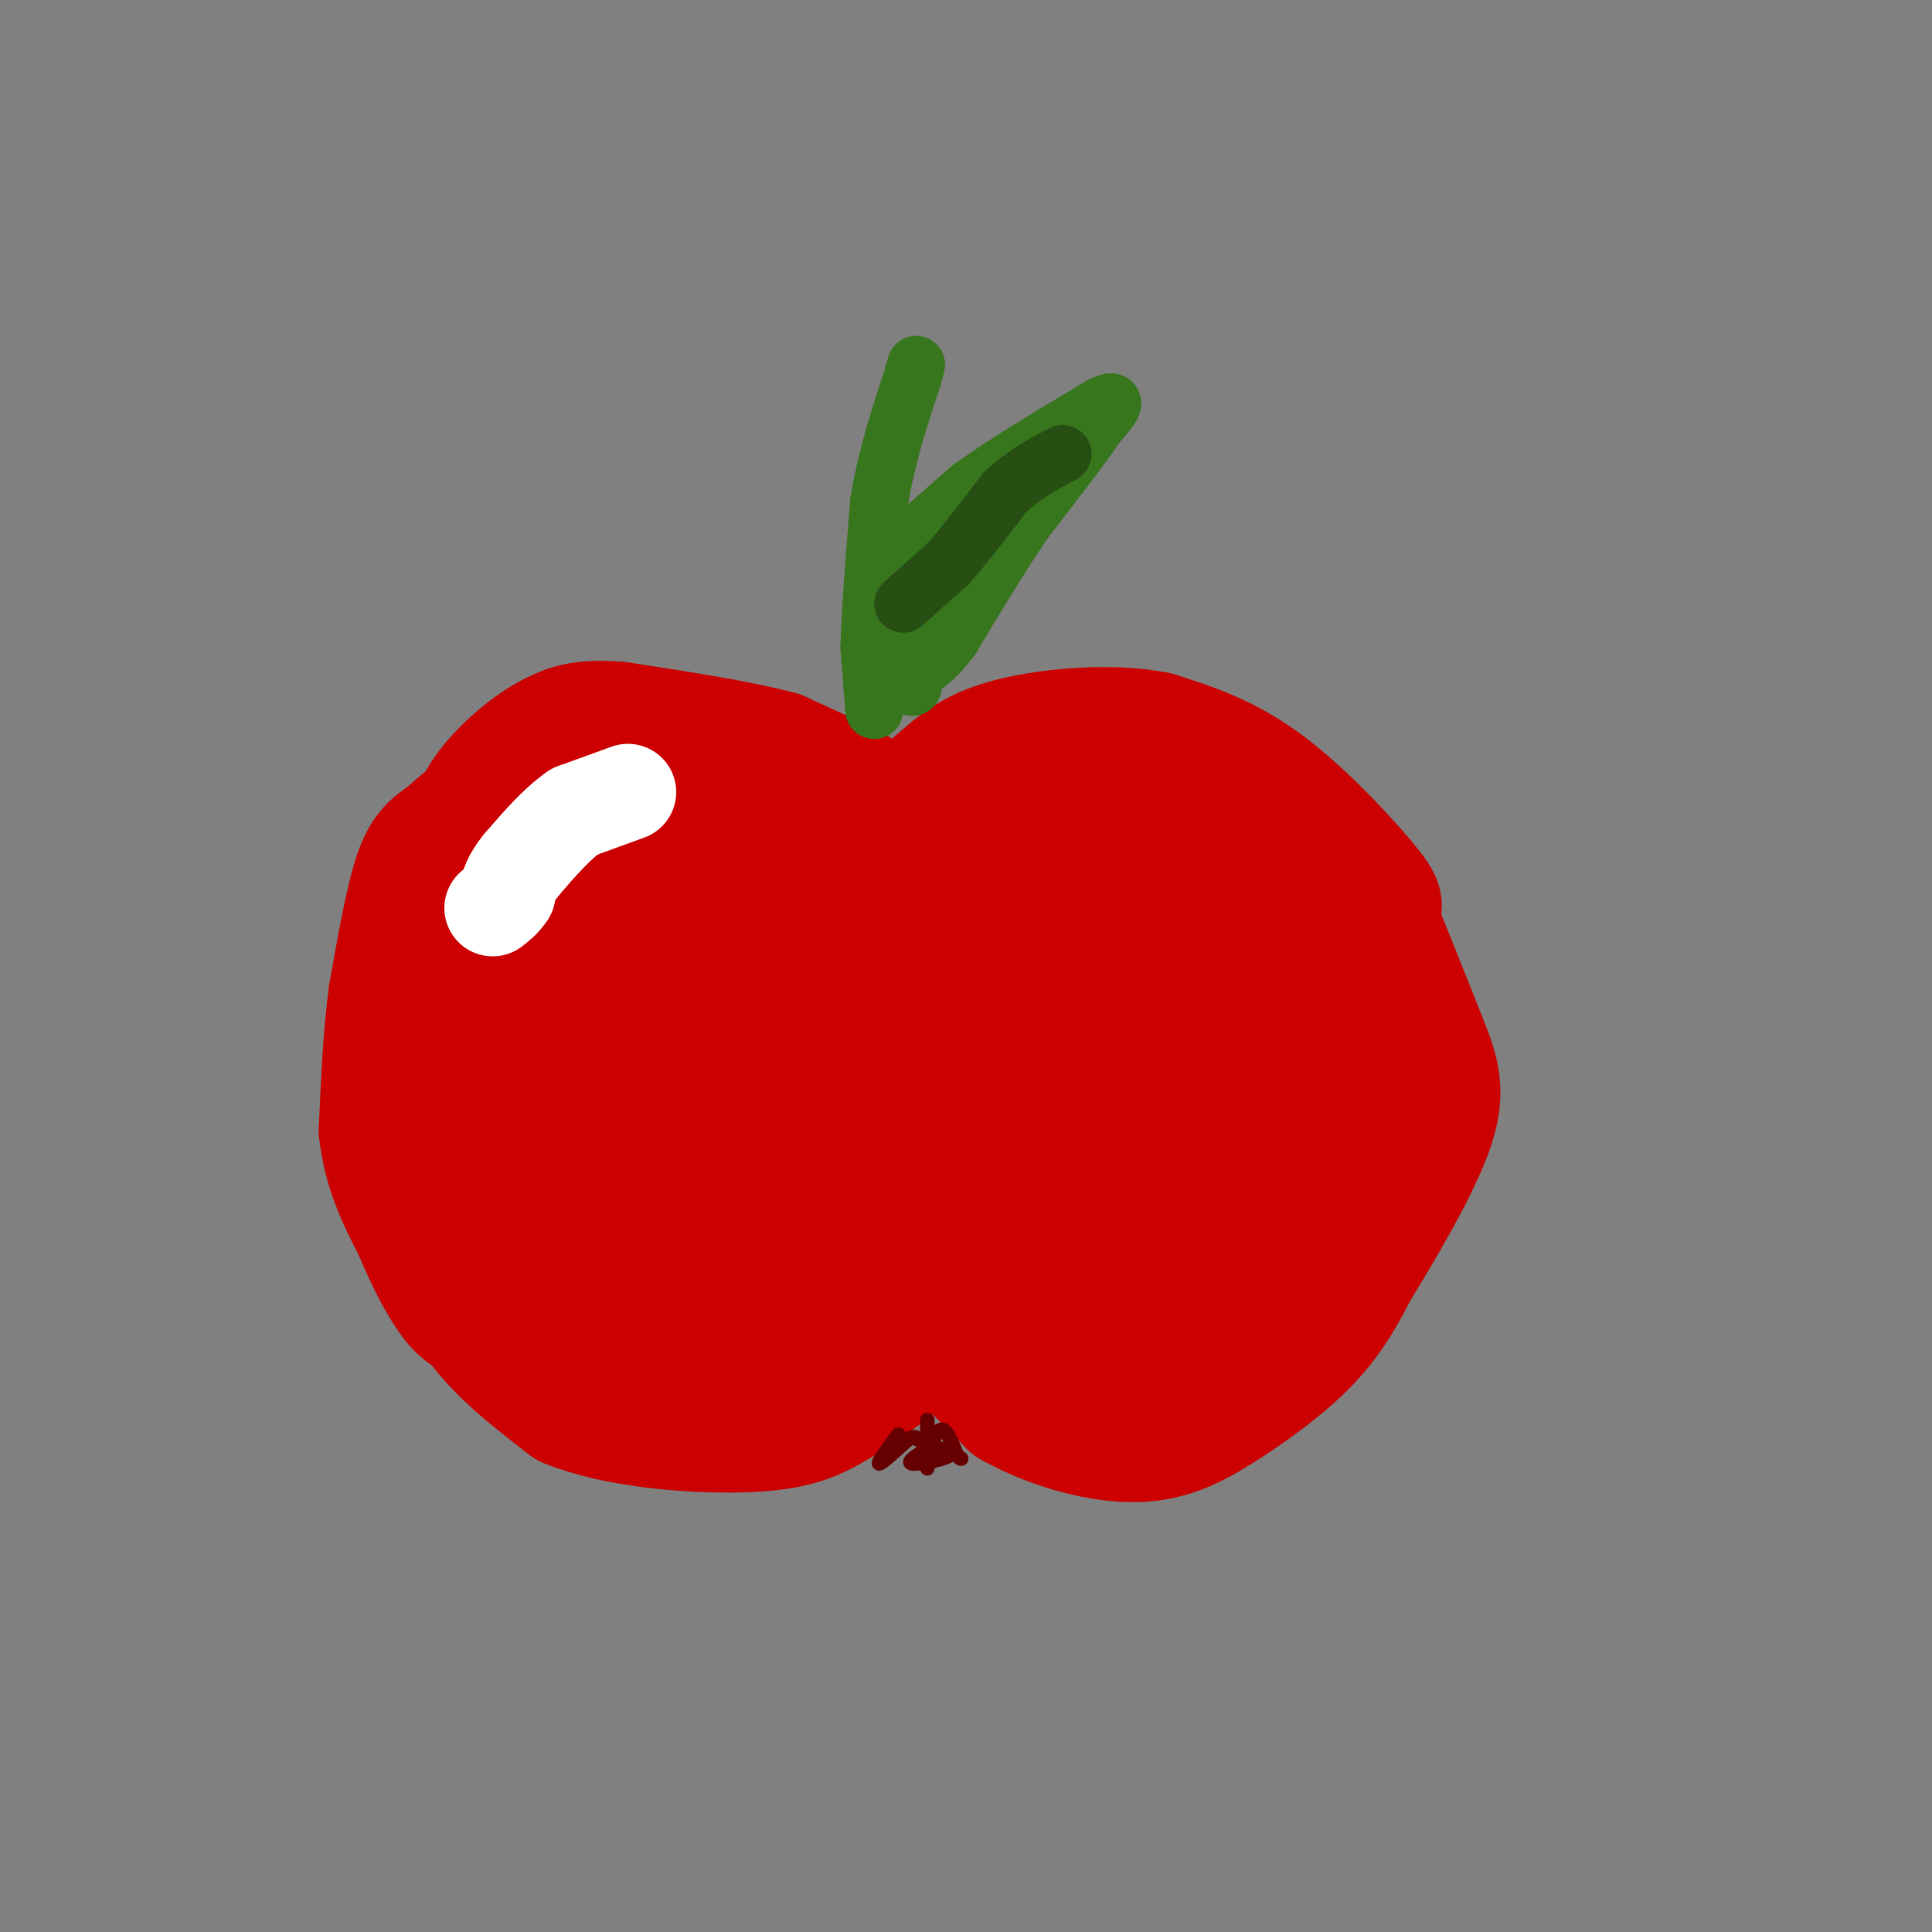 <svg viewBox='0 0 400 400' version='1.1' xmlns='http://www.w3.org/2000/svg' xmlns:xlink='http://www.w3.org/1999/xlink'><rect x="0" y="0" width="400" height="400" fill="#808080" stroke="none"/><g fill='none' stroke='#cc0000' stroke-width='28' stroke-linecap='round' stroke-linejoin='round'><path d='M179,166c0.000,0.000 -3.000,-2.000 -3,-2'/><path d='M176,164c-3.000,-1.500 -9.000,-4.250 -15,-7'/><path d='M161,157c-8.000,-2.167 -20.500,-4.083 -33,-6'/><path d='M128,151c-7.667,-0.667 -10.333,0.667 -13,2'/><path d='M115,153c-4.733,2.311 -10.067,7.089 -13,11c-2.933,3.911 -3.467,6.956 -4,10'/><path d='M98,174c-1.500,12.167 -3.250,37.583 -5,63'/><path d='M93,237c-0.905,12.738 -0.667,13.083 0,17c0.667,3.917 1.762,11.405 6,18c4.238,6.595 11.619,12.298 19,18'/><path d='M118,290c9.929,4.060 25.250,5.208 35,5c9.750,-0.208 13.929,-1.774 18,-4c4.071,-2.226 8.036,-5.113 12,-8'/><path d='M183,283c2.800,-3.956 3.800,-9.844 8,-9c4.200,0.844 11.600,8.422 19,16'/><path d='M210,290c7.539,4.249 16.887,6.871 24,7c7.113,0.129 11.992,-2.234 18,-6c6.008,-3.766 13.145,-8.933 18,-14c4.855,-5.067 7.427,-10.033 10,-15'/><path d='M280,262c4.881,-7.881 12.083,-20.083 15,-28c2.917,-7.917 1.548,-11.548 -1,-18c-2.548,-6.452 -6.274,-15.726 -10,-25'/><path d='M284,191c-0.798,-4.107 2.208,-1.875 -1,-6c-3.208,-4.125 -12.631,-14.607 -21,-21c-8.369,-6.393 -15.685,-8.696 -23,-11'/><path d='M239,153c-9.222,-1.756 -20.778,-0.644 -28,1c-7.222,1.644 -10.111,3.822 -13,6'/><path d='M198,160c-5.444,4.267 -12.556,11.933 -20,14c-7.444,2.067 -15.222,-1.467 -23,-5'/><path d='M155,169c-10.929,-1.500 -26.750,-2.750 -34,-1c-7.250,1.750 -5.929,6.500 -6,13c-0.071,6.500 -1.536,14.750 -3,23'/><path d='M112,204c-0.643,11.071 -0.750,27.250 0,37c0.750,9.750 2.357,13.071 5,16c2.643,2.929 6.321,5.464 10,8'/><path d='M127,265c7.988,2.333 22.958,4.167 31,4c8.042,-0.167 9.155,-2.333 13,-11c3.845,-8.667 10.423,-23.833 17,-39'/><path d='M188,219c4.317,-10.027 6.610,-15.594 1,-21c-5.610,-5.406 -19.124,-10.651 -28,-10c-8.876,0.651 -13.113,7.196 -17,13c-3.887,5.804 -7.423,10.865 -8,19c-0.577,8.135 1.806,19.344 4,24c2.194,4.656 4.198,2.759 7,1c2.802,-1.759 6.401,-3.379 10,-5'/><path d='M157,240c6.989,-4.866 19.461,-14.530 25,-20c5.539,-5.470 4.146,-6.747 1,-12c-3.146,-5.253 -8.044,-14.481 -12,-19c-3.956,-4.519 -6.971,-4.328 -10,-4c-3.029,0.328 -6.072,0.792 -11,3c-4.928,2.208 -11.739,6.159 -17,13c-5.261,6.841 -8.970,16.574 -6,21c2.970,4.426 12.621,3.547 18,2c5.379,-1.547 6.487,-3.763 8,-9c1.513,-5.237 3.432,-13.496 3,-19c-0.432,-5.504 -3.216,-8.252 -6,-11'/><path d='M150,185c-2.280,-4.354 -4.980,-9.740 -7,-11c-2.020,-1.260 -3.362,1.607 -6,8c-2.638,6.393 -6.573,16.311 -4,22c2.573,5.689 11.654,7.147 19,9c7.346,1.853 12.956,4.101 20,0c7.044,-4.101 15.522,-14.550 24,-25'/><path d='M196,188c6.450,-6.837 10.574,-11.431 16,-14c5.426,-2.569 12.153,-3.115 19,-3c6.847,0.115 13.813,0.890 18,3c4.187,2.110 5.593,5.555 7,9'/><path d='M256,183c4.145,5.813 11.008,15.847 14,24c2.992,8.153 2.113,14.426 -1,22c-3.113,7.574 -8.461,16.450 -14,22c-5.539,5.550 -11.270,7.775 -17,10'/><path d='M238,261c-7.081,2.964 -16.284,5.374 -24,5c-7.716,-0.374 -13.944,-3.533 -18,-9c-4.056,-5.467 -5.938,-13.241 -3,-20c2.938,-6.759 10.697,-12.503 15,-18c4.303,-5.497 5.152,-10.749 6,-16'/><path d='M214,203c1.272,-3.944 1.451,-5.806 3,-8c1.549,-2.194 4.467,-4.722 11,-2c6.533,2.722 16.682,10.694 21,15c4.318,4.306 2.805,4.944 0,8c-2.805,3.056 -6.903,8.528 -11,14'/><path d='M238,230c-6.311,4.338 -16.589,8.182 -21,9c-4.411,0.818 -2.956,-1.389 -3,-5c-0.044,-3.611 -1.589,-8.626 2,-14c3.589,-5.374 12.311,-11.107 18,-5c5.689,6.107 8.344,24.053 11,42'/><path d='M245,257c1.833,8.571 0.917,9.000 -3,12c-3.917,3.000 -10.833,8.571 -9,7c1.833,-1.571 12.417,-10.286 23,-19'/><path d='M256,257c6.822,-9.578 12.378,-24.022 17,-31c4.622,-6.978 8.311,-6.489 12,-6'/><path d='M285,220c3.511,-2.578 6.289,-6.022 6,-9c-0.289,-2.978 -3.644,-5.489 -7,-8'/><path d='M118,164c-5.417,0.667 -10.833,1.333 -15,3c-4.167,1.667 -7.083,4.333 -10,7'/><path d='M93,174c-2.667,1.800 -4.333,2.800 -6,8c-1.667,5.200 -3.333,14.600 -5,24'/><path d='M82,206c-1.167,8.667 -1.583,18.333 -2,28'/><path d='M80,234c0.833,8.000 3.917,14.000 7,20'/><path d='M87,254c2.600,6.311 5.600,12.089 8,15c2.400,2.911 4.200,2.956 6,3'/><path d='M101,272c2.333,1.333 5.167,3.167 8,5'/></g>
<g fill='none' stroke='#660000' stroke-width='3' stroke-linecap='round' stroke-linejoin='round'><path d='M192,294c0.000,0.000 0.000,10.000 0,10'/><path d='M186,297c-2.167,2.917 -4.333,5.833 -4,6c0.333,0.167 3.167,-2.417 6,-5'/><path d='M188,298c1.333,-0.833 1.667,-0.417 2,0'/><path d='M190,298c1.500,0.500 4.250,1.750 7,3'/><path d='M197,301c-0.822,1.044 -6.378,2.156 -8,2c-1.622,-0.156 0.689,-1.578 3,-3'/><path d='M192,300c1.000,-1.578 2.000,-4.022 3,-4c1.000,0.022 2.000,2.511 3,5'/><path d='M198,301c0.667,1.000 0.833,1.000 1,1'/></g>
<g fill='none' stroke='#38761d' stroke-width='12' stroke-linecap='round' stroke-linejoin='round'><path d='M181,147c0.000,0.000 -1.000,-13.000 -1,-13'/><path d='M180,134c0.167,-7.167 1.083,-18.583 2,-30'/><path d='M182,104c1.500,-9.333 4.250,-17.667 7,-26'/><path d='M189,78c1.167,-4.333 0.583,-2.167 0,0'/><path d='M185,115c0.000,0.000 16.000,-14.000 16,-14'/><path d='M201,101c7.167,-5.167 17.083,-11.083 27,-17'/><path d='M228,84c4.333,-2.167 1.667,0.917 -1,4'/><path d='M227,88c-2.667,4.000 -8.833,12.000 -15,20'/><path d='M212,108c-5.000,7.333 -10.000,15.667 -15,24'/><path d='M197,132c-3.833,5.167 -5.917,6.083 -8,7'/><path d='M189,139c-1.156,2.111 -0.044,3.889 0,3c0.044,-0.889 -0.978,-4.444 -2,-8'/><path d='M187,134c1.422,-5.289 5.978,-14.511 9,-19c3.022,-4.489 4.511,-4.244 6,-4'/><path d='M202,111c1.833,-1.833 3.417,-4.417 5,-7'/></g>
<g fill='none' stroke='#274e13' stroke-width='12' stroke-linecap='round' stroke-linejoin='round'><path d='M187,125c0.000,0.000 9.000,-8.000 9,-8'/><path d='M196,117c3.500,-3.833 7.750,-9.417 12,-15'/><path d='M208,102c4.000,-3.833 8.000,-5.917 12,-8'/></g>
<g fill='none' stroke='#ffffff' stroke-width='20' stroke-linecap='round' stroke-linejoin='round'><path d='M130,164c0.000,0.000 -11.000,4.000 -11,4'/><path d='M119,168c-3.667,2.500 -7.333,6.750 -11,11'/><path d='M108,179c-2.333,2.833 -2.667,4.417 -3,6'/><path d='M105,185c-1.000,1.500 -2.000,2.250 -3,3'/></g>
</svg>